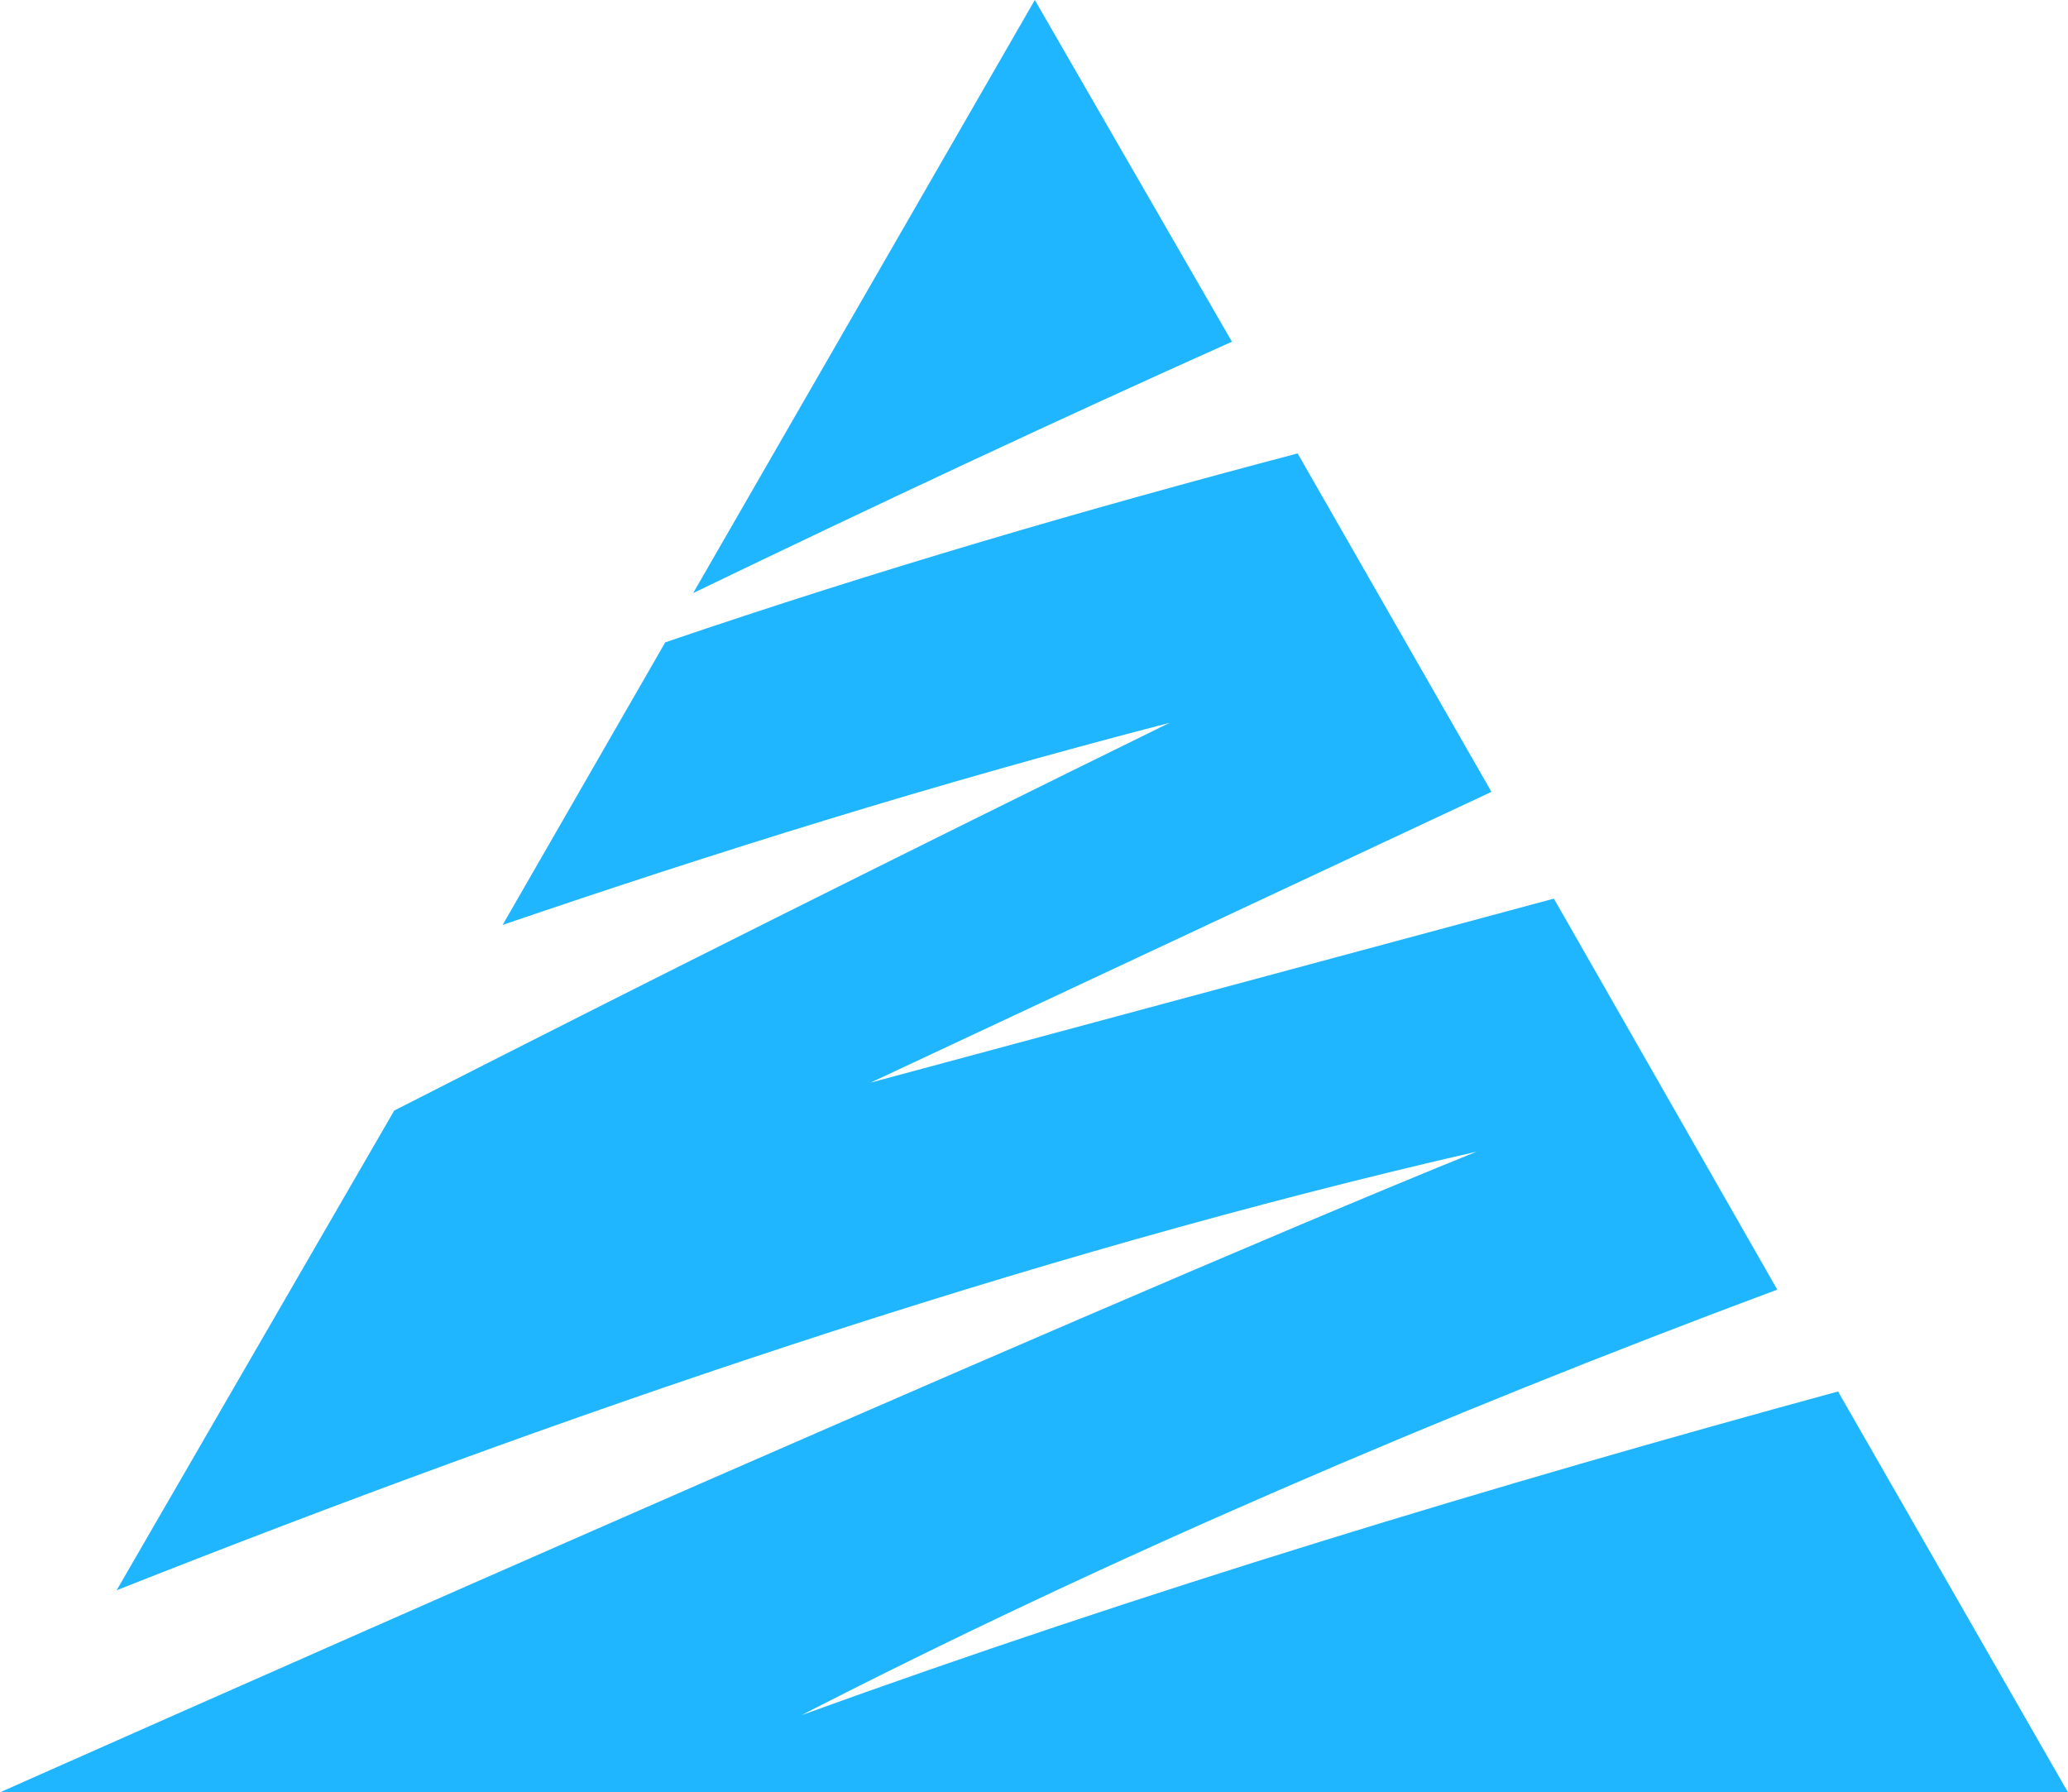 <?xml version="1.0" encoding="utf-8"?>
<!-- Generator: Adobe Illustrator 26.3.1, SVG Export Plug-In . SVG Version: 6.00 Build 0)  -->
<svg version="1.1" id="Vrstva_1" xmlns="http://www.w3.org/2000/svg" xmlns:xlink="http://www.w3.org/1999/xlink" x="0px" y="0px"
	 viewBox="0 0 125.9 109.1" style="enable-background:new 0 0 125.9 109.1;" xml:space="preserve">
<style type="text/css">
	.st0{fill:#1FB6FF;}
</style>
<path class="st0" d="M42.2,36.1C53.4,30.7,64.5,25.5,75,20.8L63,0L42.2,36.1z M40.5,39.1l-9.9,17.2c12.9-4.4,26.3-8.6,40.6-12.3
	C55.1,51.9,39.3,59.8,24,67.6L7.1,96.8c26.8-10.6,55.3-20.4,82.8-26.7c-24,9.7-89.9,39-89.9,39h125.9l-14-24.4
	C91,90.4,69.5,96.9,48.8,104.4c18.5-9.5,39-18.3,59.4-25.9L94.6,54.7L53,65.9l37.8-17.7L79,27.6C66.1,31,53.4,34.7,40.5,39.1"/>
</svg>

